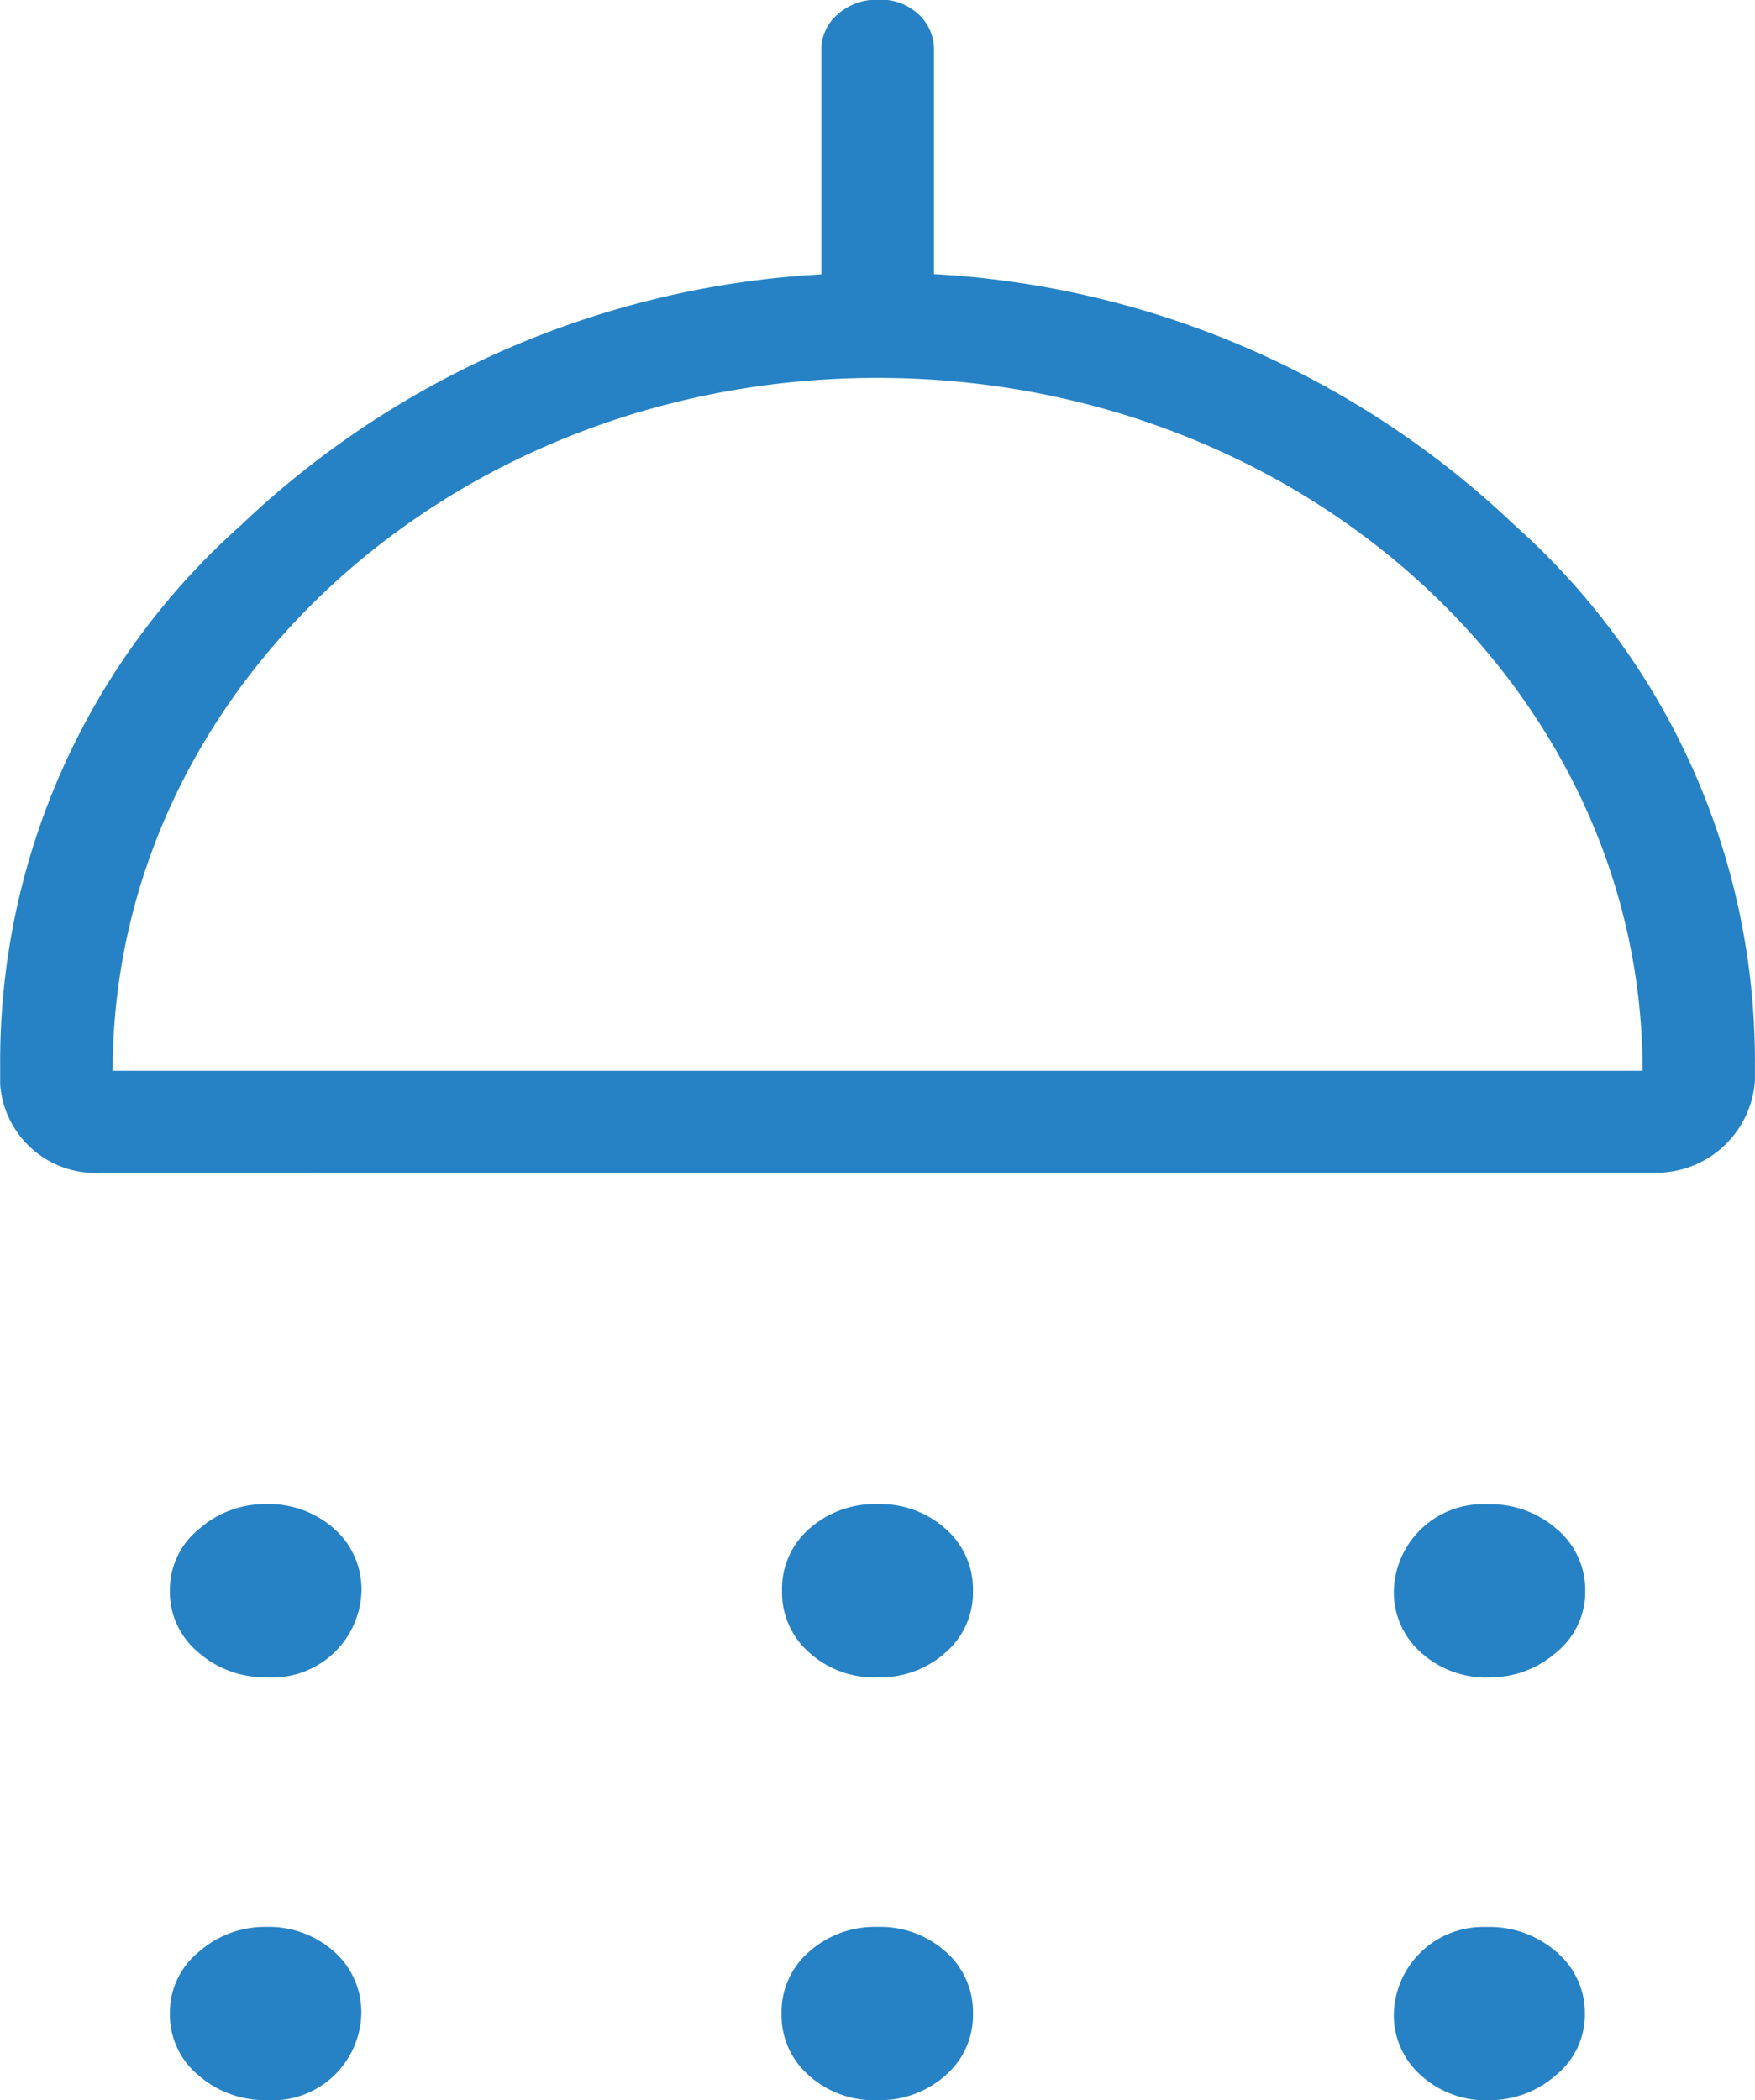<svg xmlns="http://www.w3.org/2000/svg" width="21.293" height="25.479" viewBox="0 0 21.293 25.479">
  <path id="Pfad_8237" data-name="Pfad 8237" d="M5.152,7.265a1.178,1.178,0,0,1-.827-.3.973.973,0,0,1-.332-.75A1.082,1.082,0,0,1,5.1,5.162h.036a1.226,1.226,0,0,1,.827.3.967.967,0,0,1,.348.753.947.947,0,0,1-.355.748,1.211,1.211,0,0,1-.809.3m-7.424,0a1.178,1.178,0,0,1-.827-.3.969.969,0,0,1-.332-.75A.966.966,0,0,1-3.1,5.461a1.2,1.2,0,0,1,.828-.3,1.187,1.187,0,0,1,.827.3.974.974,0,0,1,.332.753.963.963,0,0,1-.333.748,1.187,1.187,0,0,1-.828.3m-7.408,0a1.218,1.218,0,0,1-.827-.3.951.951,0,0,1-.348-.75.946.946,0,0,1,.355-.751,1.205,1.205,0,0,1,.811-.3,1.192,1.192,0,0,1,.827.3.982.982,0,0,1,.33.753A1.079,1.079,0,0,1-9.642,7.265h-.035ZM-11.551-5.224H7.011c0-4.646-4.162-8.408-9.288-8.406s-9.27,3.764-9.274,8.406m-.137,1.237a1.159,1.159,0,0,1-1.228-1.074v-.227a8.7,8.7,0,0,1,2.925-6.558,11.1,11.1,0,0,1,7.038-3.04V-17.6a.569.569,0,0,1,.2-.442.712.712,0,0,1,.494-.176.669.669,0,0,1,.484.176.578.578,0,0,1,.189.442v2.711a11.1,11.1,0,0,1,7.038,3.04A8.7,8.7,0,0,1,8.374-5.287V-5.1A1.2,1.2,0,0,1,7.145-3.988ZM5.152,2.135a1.172,1.172,0,0,1-.827-.3.975.975,0,0,1-.332-.753A1.081,1.081,0,0,1,5.106.033h.035a1.226,1.226,0,0,1,.827.3.967.967,0,0,1,.348.753.947.947,0,0,1-.355.748,1.211,1.211,0,0,1-.809.3m-7.424,0a1.172,1.172,0,0,1-.827-.3A.97.97,0,0,1-3.43,1.08.963.963,0,0,1-3.1.332a1.194,1.194,0,0,1,.828-.3,1.187,1.187,0,0,1,.827.3.974.974,0,0,1,.332.753.961.961,0,0,1-.333.748,1.18,1.18,0,0,1-.828.3m-7.408,0a1.218,1.218,0,0,1-.827-.3.95.95,0,0,1-.348-.753A.944.944,0,0,1-10.5.332a1.205,1.205,0,0,1,.811-.3,1.192,1.192,0,0,1,.827.3.982.982,0,0,1,.33.753A1.08,1.08,0,0,1-9.642,2.135h-.035Z" transform="translate(12.918 18.214)" fill="#2682c4"/>
</svg>
